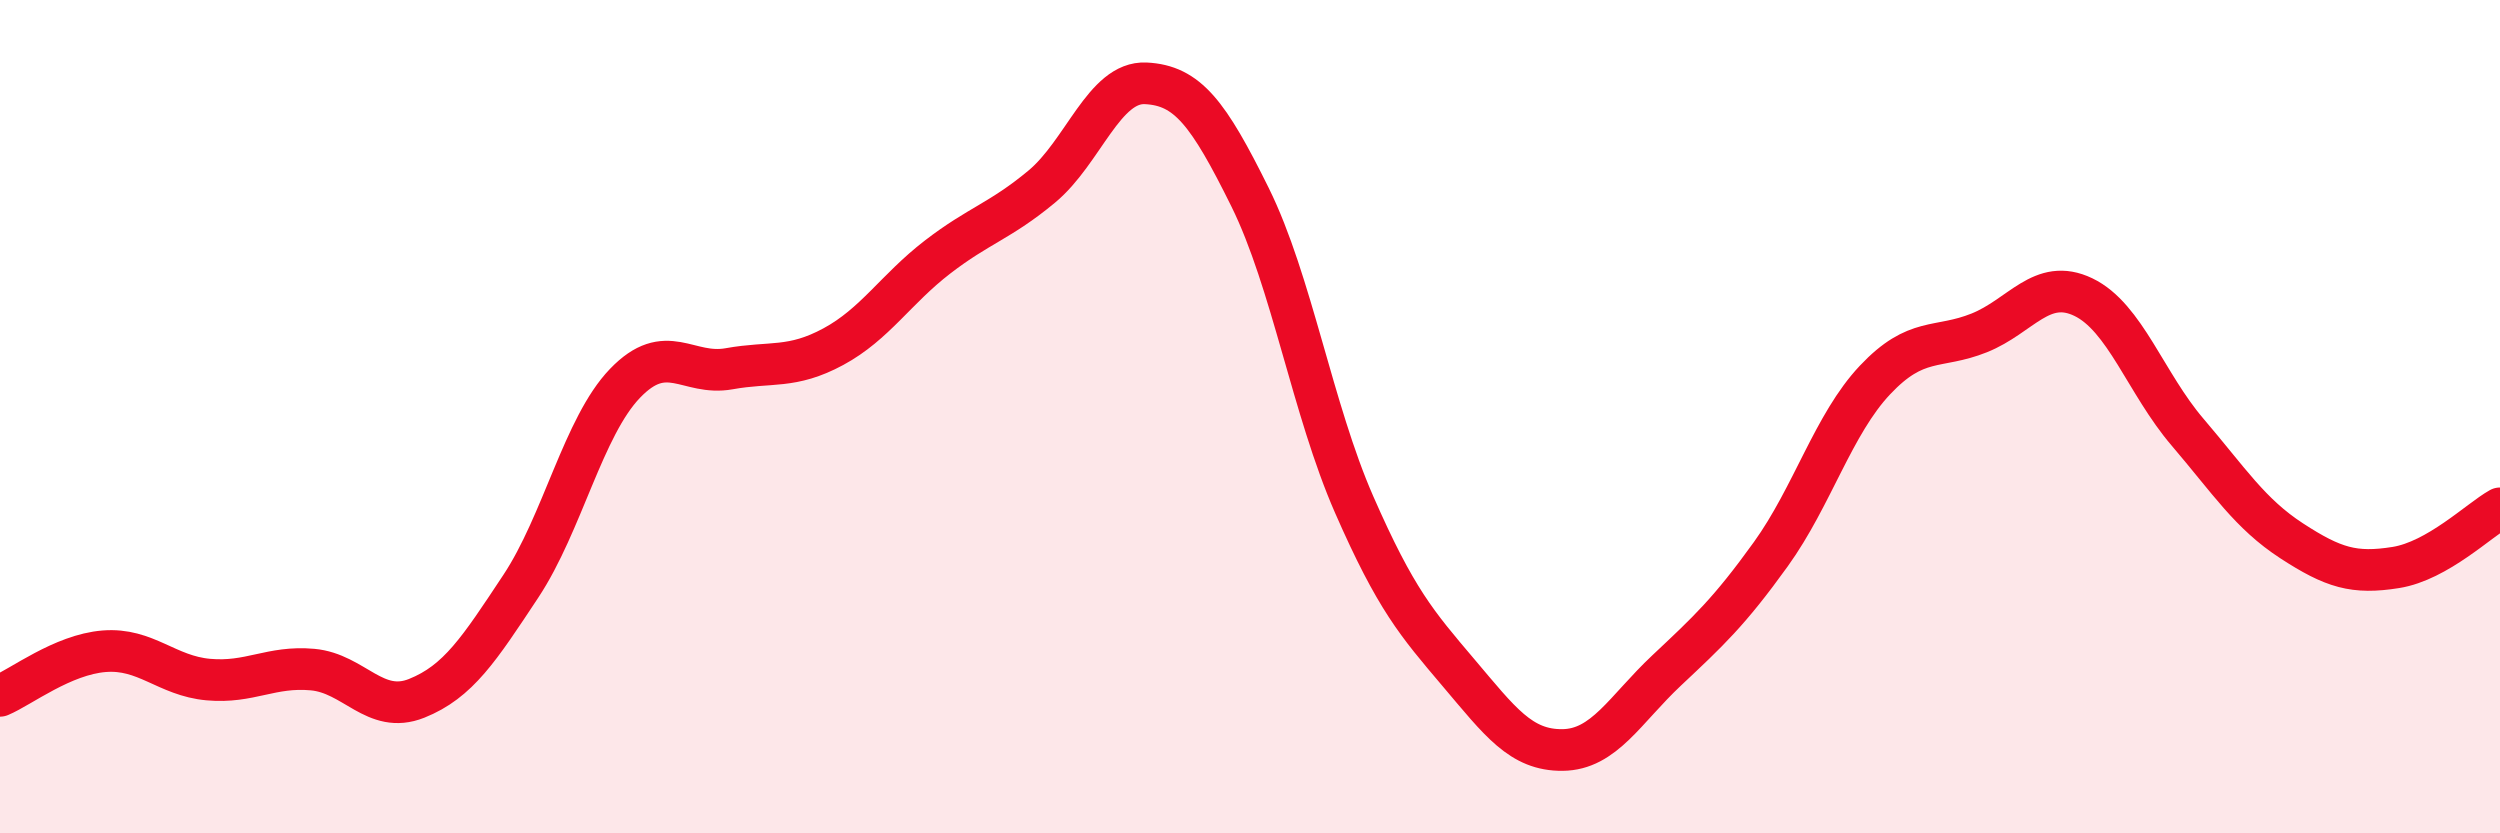 
    <svg width="60" height="20" viewBox="0 0 60 20" xmlns="http://www.w3.org/2000/svg">
      <path
        d="M 0,16.7 C 0.5,16.49 1.5,15.71 2.5,15.63 C 3.5,15.55 4,16.22 5,16.31 C 6,16.4 6.5,15.98 7.5,16.07 C 8.5,16.16 9,17.16 10,16.76 C 11,16.36 11.5,15.58 12.5,14.07 C 13.5,12.56 14,10.24 15,9.2 C 16,8.16 16.5,9.03 17.5,8.85 C 18.5,8.67 19,8.86 20,8.32 C 21,7.78 21.5,6.94 22.5,6.17 C 23.5,5.4 24,5.31 25,4.48 C 26,3.65 26.5,1.95 27.5,2 C 28.5,2.05 29,2.71 30,4.73 C 31,6.75 31.5,9.83 32.5,12.11 C 33.5,14.39 34,14.96 35,16.14 C 36,17.32 36.5,18.01 37.5,18 C 38.5,17.99 39,17.03 40,16.09 C 41,15.15 41.5,14.69 42.5,13.3 C 43.5,11.91 44,10.18 45,9.12 C 46,8.06 46.5,8.39 47.5,7.99 C 48.5,7.59 49,6.65 50,7.13 C 51,7.61 51.5,9.2 52.5,10.37 C 53.5,11.54 54,12.33 55,12.98 C 56,13.63 56.5,13.78 57.5,13.62 C 58.5,13.46 59.5,12.48 60,12.2L60 20L0 20Z"
        fill="#EB0A25"
        opacity="0.1"
        stroke-linecap="round"
        stroke-linejoin="round"
      />
      <path
        d="M 0,16.7 C 0.5,16.49 1.5,15.71 2.5,15.63 C 3.5,15.55 4,16.22 5,16.31 C 6,16.4 6.5,15.98 7.5,16.07 C 8.5,16.16 9,17.16 10,16.76 C 11,16.36 11.5,15.58 12.5,14.07 C 13.5,12.56 14,10.24 15,9.2 C 16,8.16 16.5,9.03 17.5,8.85 C 18.5,8.67 19,8.86 20,8.32 C 21,7.78 21.5,6.94 22.5,6.17 C 23.5,5.4 24,5.31 25,4.48 C 26,3.65 26.5,1.95 27.5,2 C 28.5,2.05 29,2.71 30,4.73 C 31,6.75 31.5,9.83 32.5,12.11 C 33.5,14.39 34,14.96 35,16.14 C 36,17.32 36.5,18.01 37.5,18 C 38.5,17.99 39,17.03 40,16.09 C 41,15.15 41.5,14.69 42.5,13.3 C 43.5,11.91 44,10.18 45,9.12 C 46,8.06 46.5,8.39 47.5,7.99 C 48.5,7.59 49,6.65 50,7.13 C 51,7.61 51.5,9.2 52.5,10.37 C 53.5,11.54 54,12.33 55,12.98 C 56,13.63 56.5,13.78 57.5,13.62 C 58.5,13.46 59.5,12.48 60,12.2"
        stroke="#EB0A25"
        stroke-width="1"
        fill="none"
        stroke-linecap="round"
        stroke-linejoin="round"
      />
    </svg>
  
